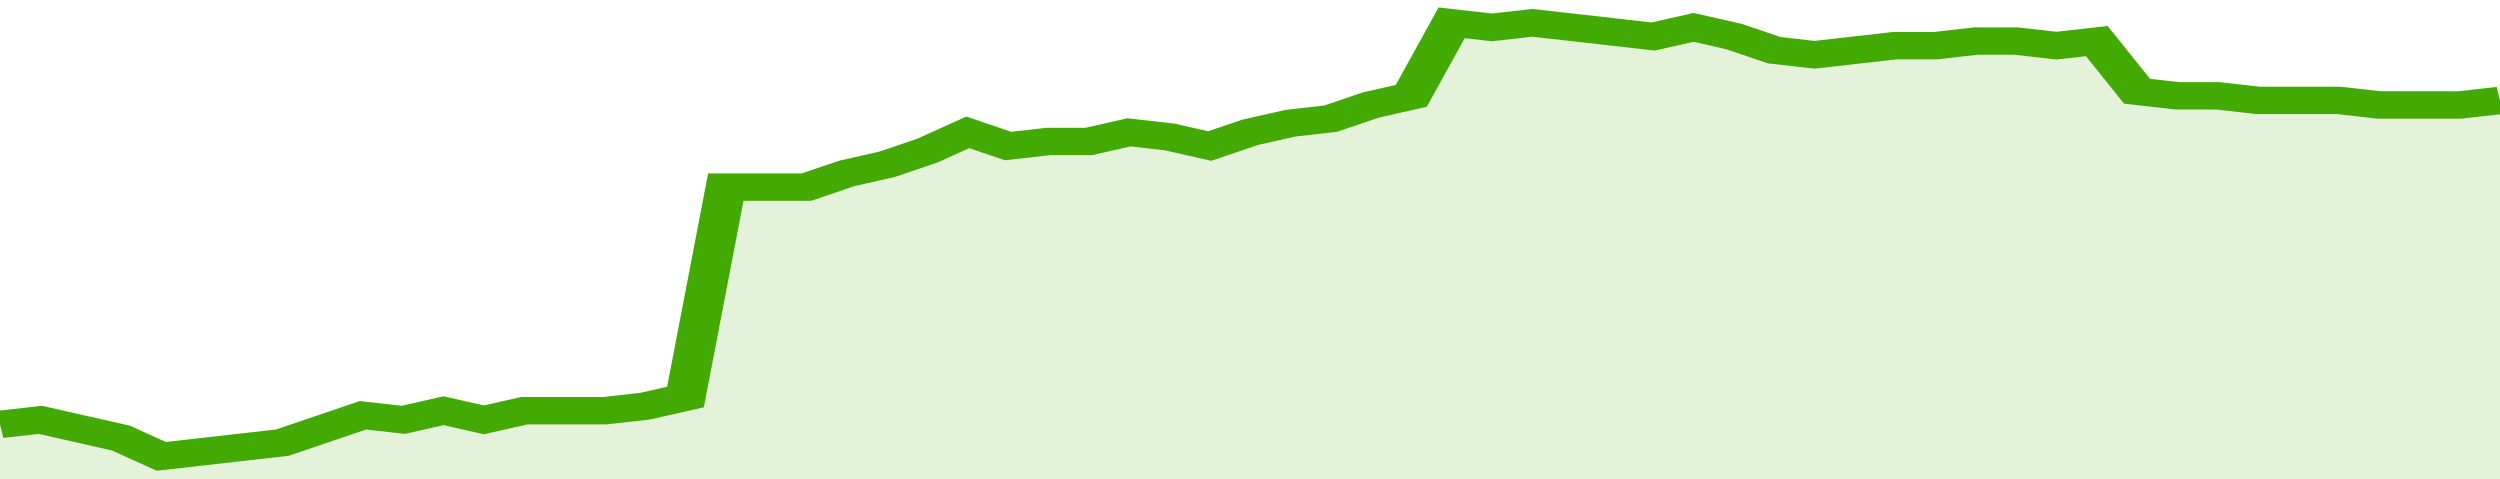 <svg xmlns="http://www.w3.org/2000/svg" viewBox="0 0 372 105" width="120" height="23" preserveAspectRatio="none">
				 <polyline fill="none" stroke="#43AA05" stroke-width="6" points="0, 93 6, 92 12, 94 18, 96 24, 100 30, 99 36, 98 42, 97 48, 94 54, 91 60, 92 66, 90 72, 92 78, 90 84, 90 90, 90 96, 89 102, 87 108, 41 114, 41 120, 41 126, 38 132, 36 138, 33 144, 29 150, 32 156, 31 162, 31 168, 29 174, 30 180, 32 186, 29 192, 27 198, 26 204, 23 210, 21 216, 5 222, 6 228, 5 234, 6 240, 7 246, 8 252, 6 258, 8 264, 11 270, 12 276, 11 282, 10 288, 10 294, 9 300, 9 306, 10 312, 9 318, 20 324, 21 330, 21 336, 22 342, 22 348, 22 354, 23 360, 23 366, 23 372, 22 372, 22 "> </polyline>
				 <polygon fill="#43AA05" opacity="0.15" points="0, 105 0, 93 6, 92 12, 94 18, 96 24, 100 30, 99 36, 98 42, 97 48, 94 54, 91 60, 92 66, 90 72, 92 78, 90 84, 90 90, 90 96, 89 102, 87 108, 41 114, 41 120, 41 126, 38 132, 36 138, 33 144, 29 150, 32 156, 31 162, 31 168, 29 174, 30 180, 32 186, 29 192, 27 198, 26 204, 23 210, 21 216, 5 222, 6 228, 5 234, 6 240, 7 246, 8 252, 6 258, 8 264, 11 270, 12 276, 11 282, 10 288, 10 294, 9 300, 9 306, 10 312, 9 318, 20 324, 21 330, 21 336, 22 342, 22 348, 22 354, 23 360, 23 366, 23 372, 22 372, 105 "></polygon>
			</svg>